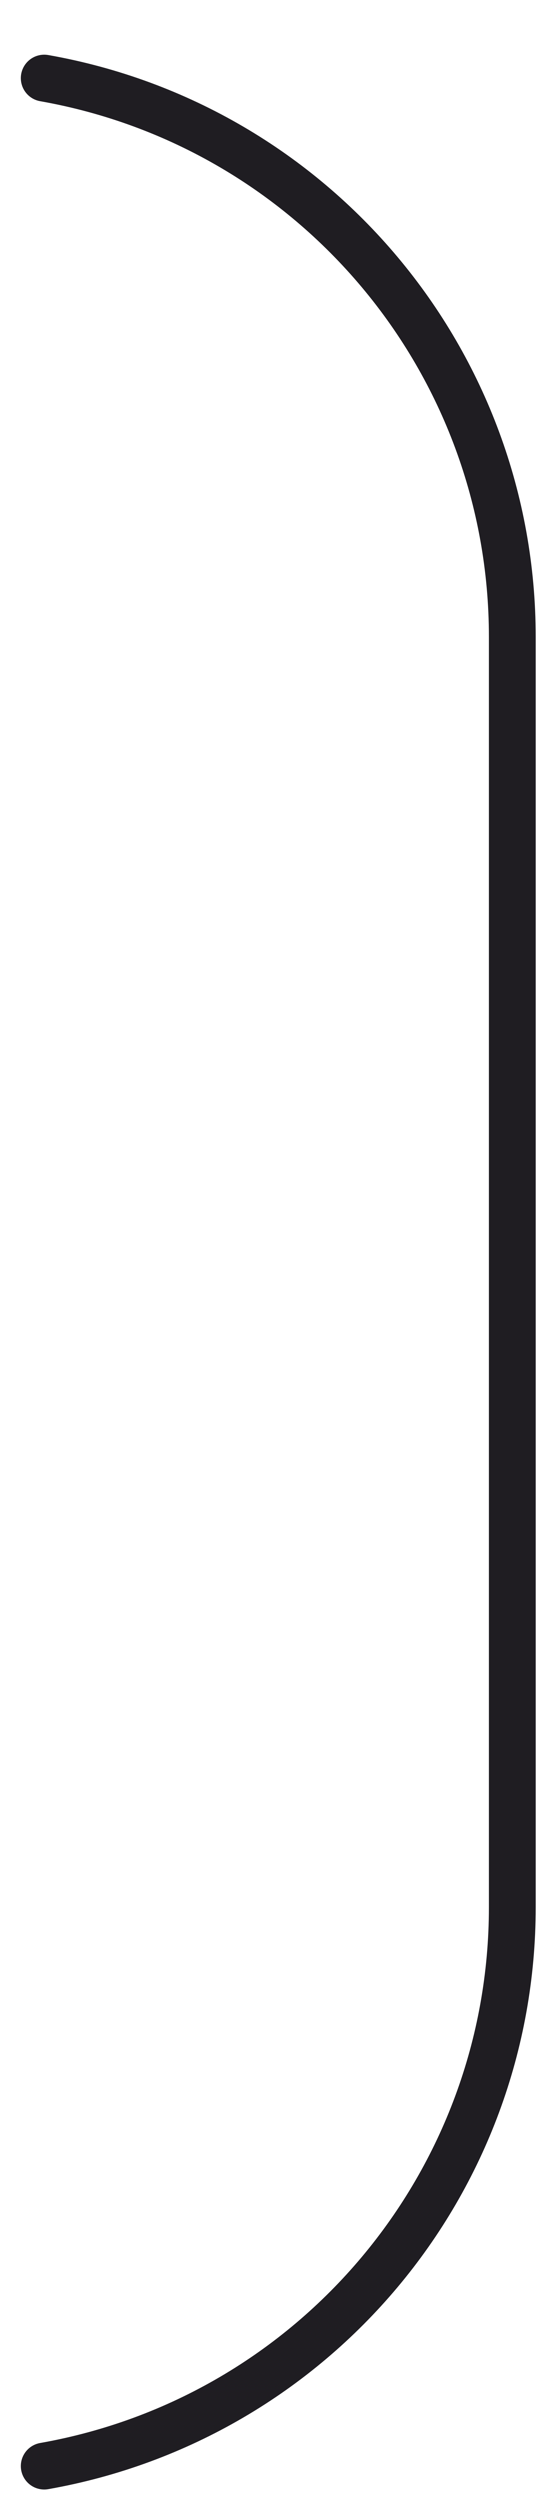 <?xml version="1.0" encoding="UTF-8"?> <svg xmlns="http://www.w3.org/2000/svg" width="7" height="32" viewBox="0 0 7 32" fill="none"><path d="M0.567 1C4.038 1.613 6.568 4.629 6.568 8.153V24.413C6.568 27.938 4.038 30.954 0.567 31.567" stroke="#1F1D22" stroke-width="0.6" stroke-linecap="round"></path></svg> 